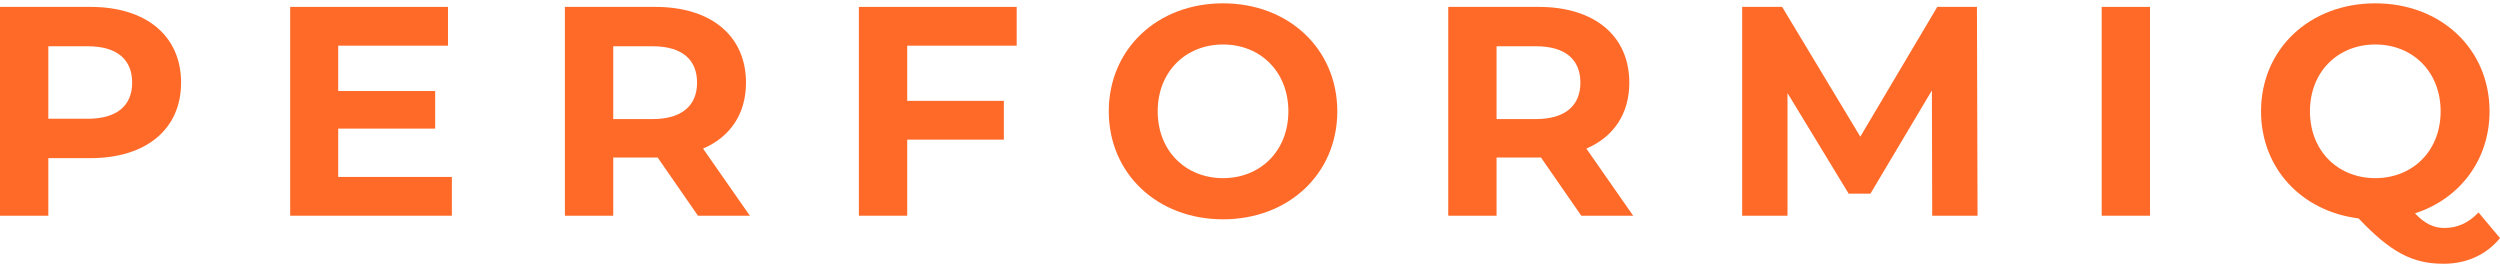 <svg width="234" height="25" viewBox="0 0 234 25" fill="none" xmlns="http://www.w3.org/2000/svg">
<path d="M231.989 19.885L234 22.286C232.715 23.85 230.872 24.688 228.722 24.688C225.818 24.688 223.78 23.627 220.764 20.443C215.402 19.773 211.633 15.724 211.633 10.419C211.633 4.611 216.156 0.311 222.328 0.311C228.471 0.311 233.022 4.583 233.022 10.419C233.022 14.998 230.202 18.628 226.041 19.969C226.991 20.974 227.828 21.337 228.806 21.337C230.006 21.337 231.068 20.862 231.989 19.885ZM216.212 10.419C216.212 14.133 218.837 16.674 222.328 16.674C225.818 16.674 228.443 14.133 228.443 10.419C228.443 6.705 225.818 4.164 222.328 4.164C218.837 4.164 216.212 6.705 216.212 10.419Z" fill="#FF6A29"/>
<path d="M196.719 20.191V0.645H201.242V20.191H196.719Z" fill="#FF6A29"/>
<path d="M185.098 20.191H180.854L180.826 8.463L175.073 18.125H173.035L167.311 8.714V20.191H163.066V0.645H166.808L174.124 12.791L181.328 0.645H185.042L185.098 20.191Z" fill="#FF6A29"/>
<path d="M152.867 20.191H148.009L144.239 14.746H144.016H140.078V20.191H135.555V0.645H144.016C149.237 0.645 152.504 3.353 152.504 7.737C152.504 10.669 151.024 12.819 148.483 13.908L152.867 20.191ZM147.925 7.737C147.925 5.587 146.529 4.33 143.764 4.33H140.078V11.144H143.764C146.529 11.144 147.925 9.859 147.925 7.737Z" fill="#FF6A29"/>
<path d="M114.476 20.527C108.305 20.527 103.781 16.227 103.781 10.419C103.781 4.611 108.305 0.311 114.476 0.311C120.619 0.311 125.171 4.583 125.171 10.419C125.171 16.255 120.619 20.527 114.476 20.527ZM114.476 16.674C117.966 16.674 120.591 14.133 120.591 10.419C120.591 6.705 117.966 4.164 114.476 4.164C110.986 4.164 108.361 6.705 108.361 10.419C108.361 14.133 110.986 16.674 114.476 16.674Z" fill="#FF6A29"/>
<path d="M95.162 4.275H84.914V9.44H93.961V13.07H84.914V20.191H80.391V0.645H95.162V4.275Z" fill="#FF6A29"/>
<path d="M70.188 20.191H65.329L61.559 14.746H61.336H57.399V20.191H52.875V0.645H61.336C66.558 0.645 69.825 3.353 69.825 7.737C69.825 10.669 68.345 12.819 65.804 13.908L70.188 20.191ZM65.245 7.737C65.245 5.587 63.849 4.33 61.084 4.33H57.399V11.144H61.084C63.849 11.144 65.245 9.859 65.245 7.737Z" fill="#FF6A29"/>
<path d="M31.656 16.561H42.295V20.191H27.16V0.645H41.932V4.275H31.656V8.519H40.731V12.037H31.656V16.561Z" fill="#FF6A29"/>
<path d="M8.461 0.645C13.682 0.645 16.95 3.353 16.95 7.737C16.95 12.093 13.682 14.802 8.461 14.802H4.524V20.191H0V0.645H8.461ZM8.21 11.116C10.974 11.116 12.37 9.859 12.37 7.737C12.37 5.587 10.974 4.33 8.21 4.33H4.524V11.116H8.21Z" fill="#FF6A29"/>
</svg>
